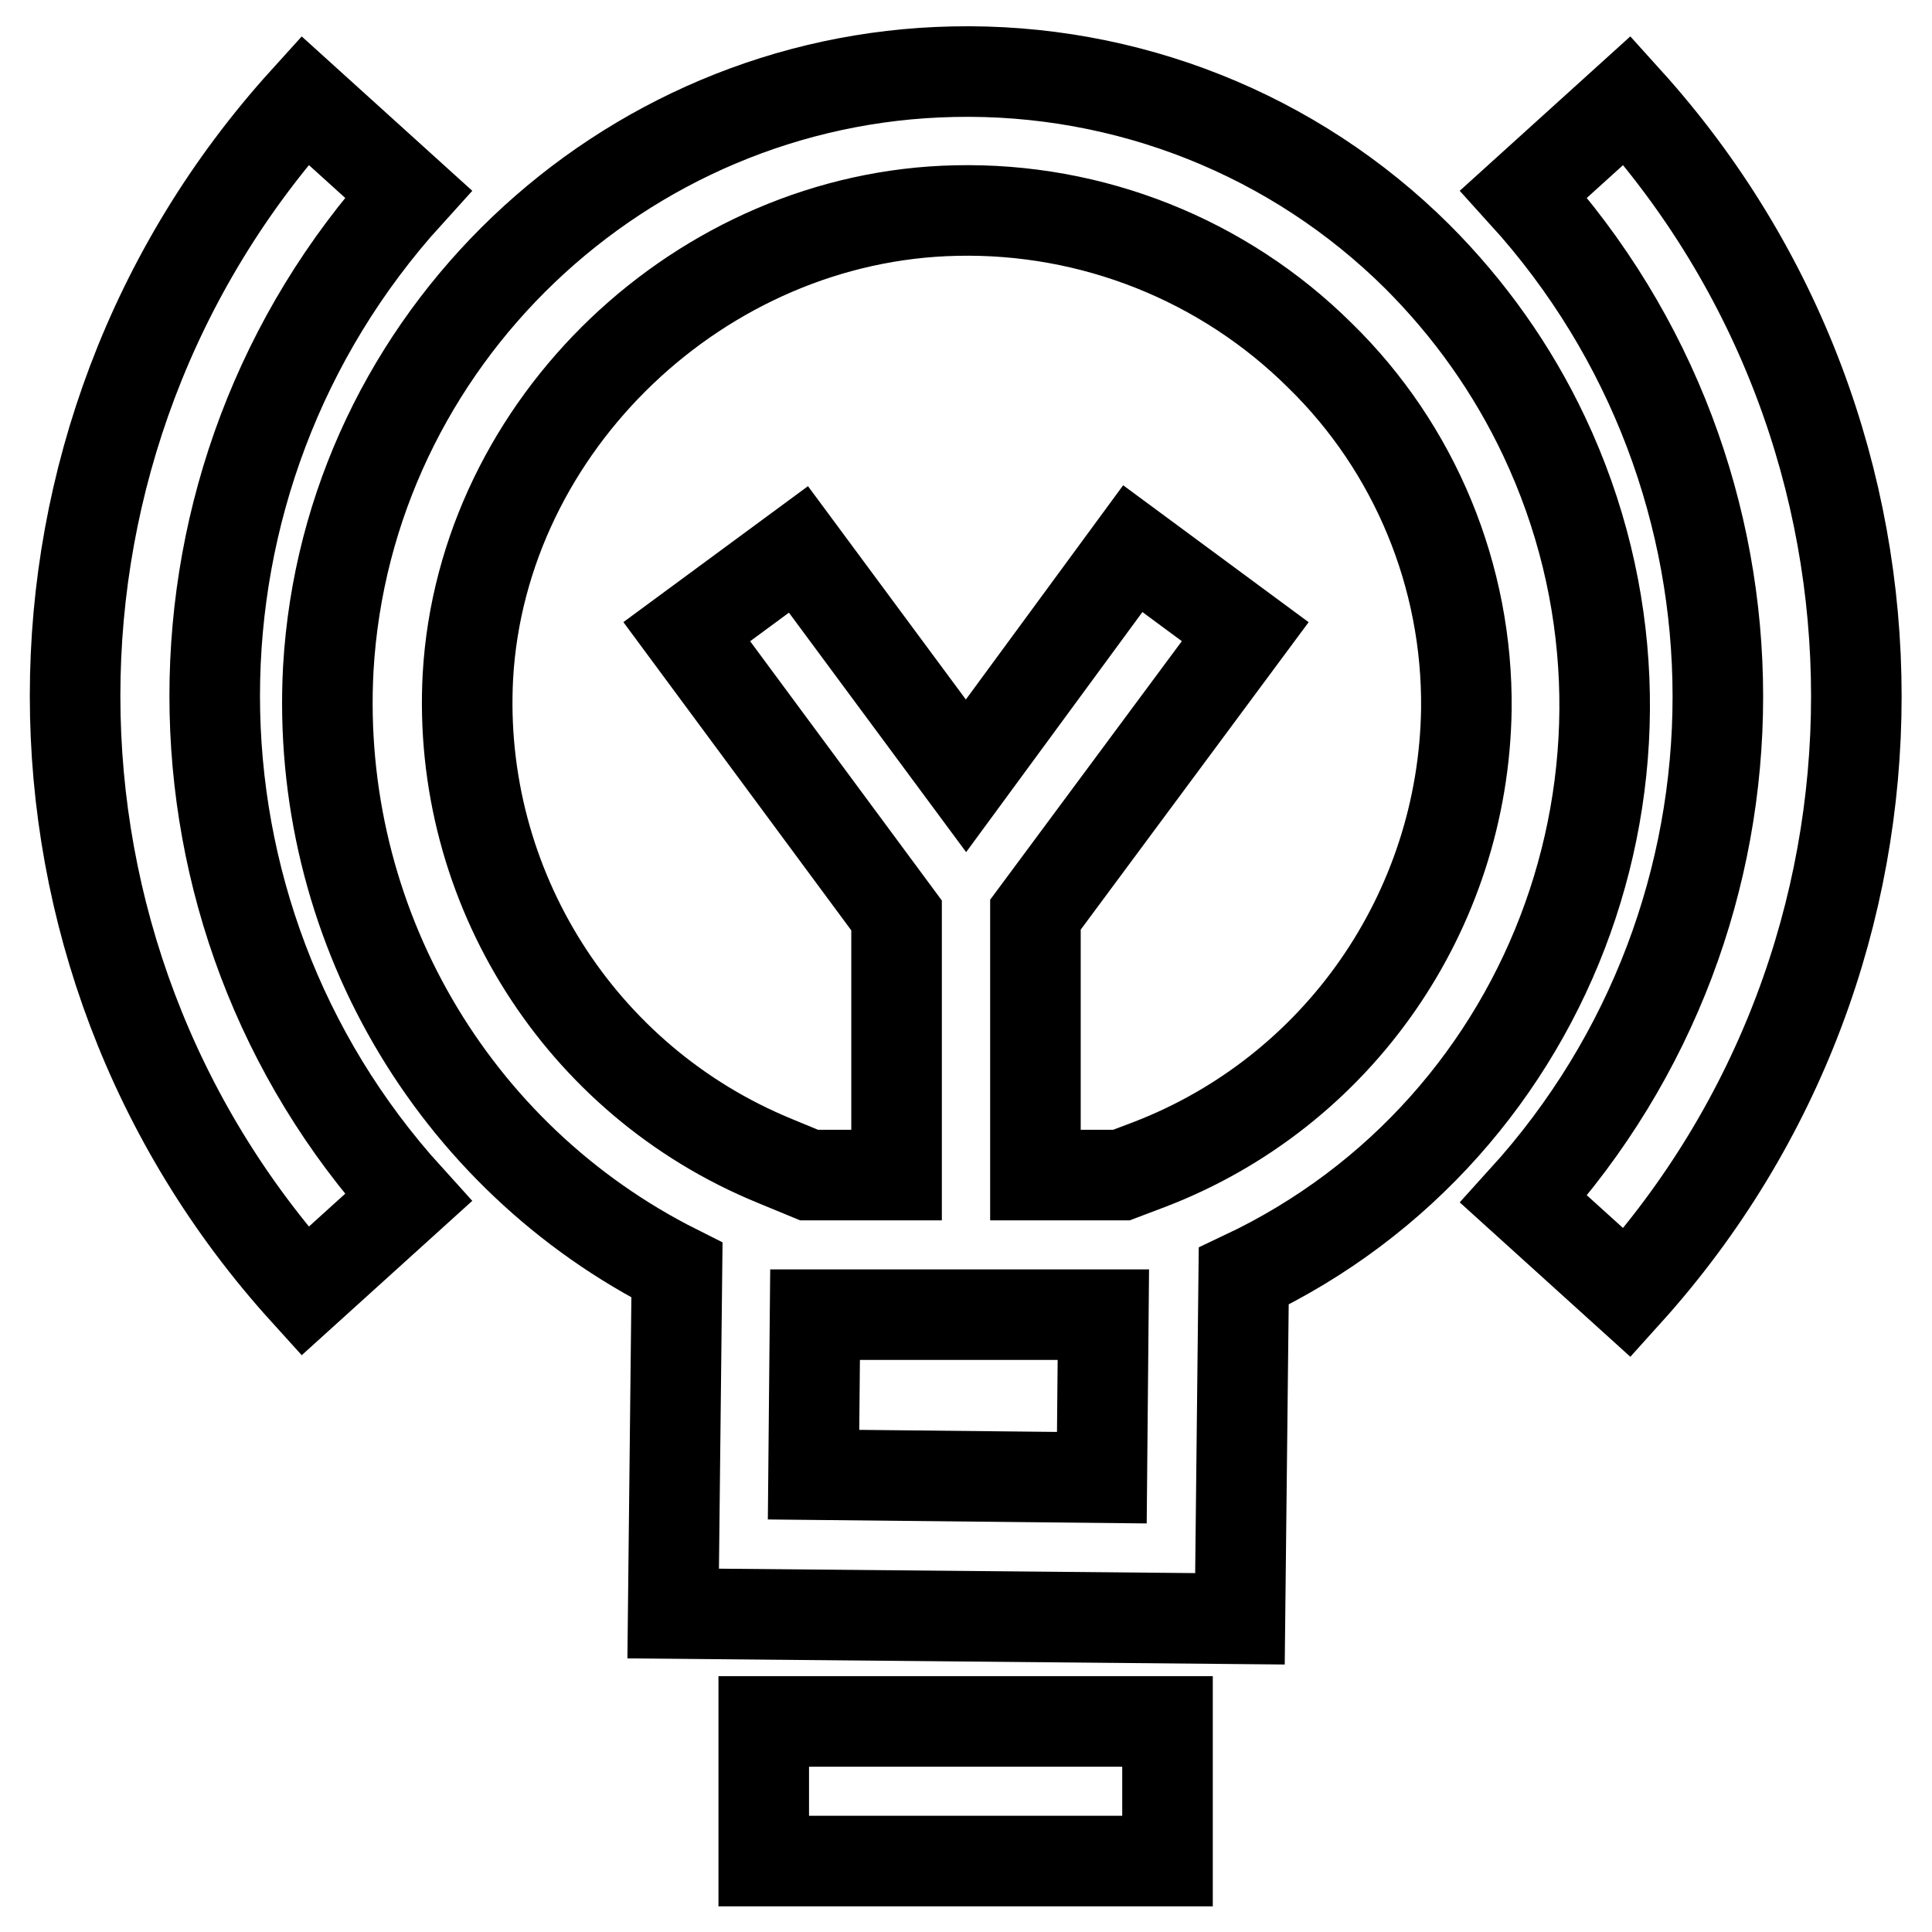 <?xml version="1.0" encoding="utf-8"?>
<!-- Svg Vector Icons : http://www.onlinewebfonts.com/icon -->
<!DOCTYPE svg PUBLIC "-//W3C//DTD SVG 1.1//EN" "http://www.w3.org/Graphics/SVG/1.1/DTD/svg11.dtd">
<svg version="1.1" xmlns="http://www.w3.org/2000/svg" xmlns:xlink="http://www.w3.org/1999/xlink" x="0px" y="0px" viewBox="0 0 256 256" enable-background="new 0 0 256 256" xml:space="preserve">
<g> <path stroke-width="12" fill-opacity="0" stroke="#000000"  d="M187.8,34c-16.3-16.2-38.5-25-61.5-24.5C82.4,10.4,46,45.1,43.5,88.6c-1.8,33.4,16.3,64.7,46.2,79.7 l-0.5,45.5l75.1,0.7l0.5-45.4c41.7-19.7,59.5-69.6,39.8-111.3C200.4,48.9,194.7,40.9,187.8,34L187.8,34z M146,195.8l-38.2-0.4 l0.2-21.2h38.2L146,195.8z M152.3,154.3l-3.7,1.4h-11.4v-34.5L165,83.7l-14.9-11L128,102.8l-22.2-30L91,83.7l27.8,37.6v34.4h-11.6 l-4.6-1.9c-25.8-10.6-42.1-36.4-40.6-64.2c1.9-33.3,30.9-61,64.7-61.7c18-0.4,35.4,6.5,48.2,19.2c12.6,12.3,19.6,29.3,19.4,46.9 C193.9,120.8,177.3,144.7,152.3,154.3L152.3,154.3z M101.2,228.1h53.5v18.5h-53.5V228.1z"/> <path stroke-width="12" fill-opacity="0" stroke="#000000"  d="M54.1,25.7L40.4,13.3c-40.6,44.8-40.6,113,0,157.8l13.7-12.4C19.9,121,19.9,63.4,54.1,25.7L54.1,25.7z  M215.6,13.3l-13.7,12.4c34.3,37.8,34.3,95.4,0,133.2l13.7,12.4C256.1,126.4,256.1,58.1,215.6,13.3L215.6,13.3z"/></g>
</svg>